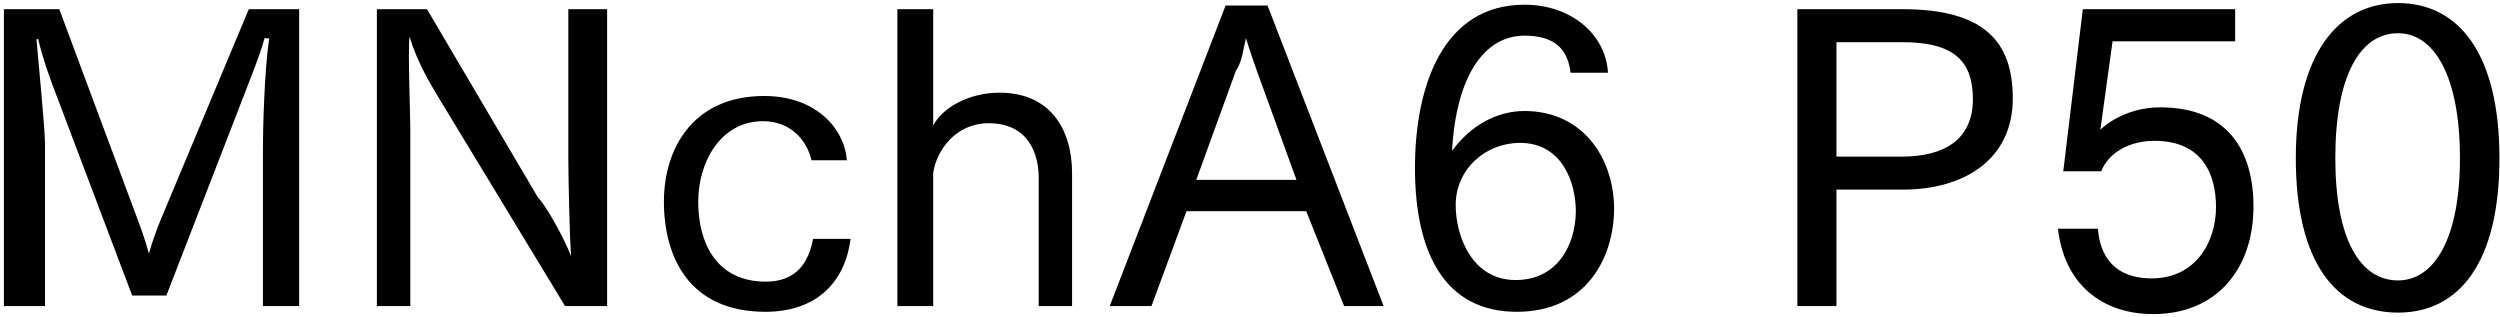 <svg 
 xmlns="http://www.w3.org/2000/svg"
 xmlns:xlink="http://www.w3.org/1999/xlink"
 width="442px" height="56px">
<path fill-rule="evenodd"  fill="rgb(0, 0, 0)"
 d="M423.973,55.269 C412.956,55.269 405.899,46.340 405.899,27.978 C405.899,9.689 413.28,0.544 423.973,0.544 C434.846,0.544 441.902,9.689 441.902,27.978 C441.902,46.340 434.846,55.269 423.973,55.269 ZM423.973,5.873 C417.276,5.873 412.884,13.361 412.884,27.978 C412.884,42.308 417.276,49.580 423.973,49.580 C430.309,49.580 434.918,42.308 434.918,27.978 C434.918,13.361 430.309,5.873 423.973,5.873 ZM381.925,18.978 C393.86,18.978 398.414,26.682 398.414,36.475 C398.414,47.780 391.70,55.53 380.701,55.53 C371.52,55.53 364.931,50.12 363.851,40.436 L370.908,40.436 C371.412,46.916 375.444,49.220 380.413,49.220 C388.117,49.220 391.790,42.884 391.790,36.619 C391.790,30.859 389.414,24.90 380.917,24.90 C376.740,24.90 372.924,26.754 371.484,30.283 L364.787,30.283 L368.244,1.624 L395.174,1.624 L395.174,7.313 L373.500,7.313 L371.340,22.938 C371.556,22.722 375.372,18.978 381.925,18.978 ZM336.421,33.523 L324.684,33.523 L324.684,54.117 L317.772,54.117 L317.772,1.624 L336.349,1.624 C350.679,1.624 355.863,7.241 355.863,17.394 C355.863,28.122 347.366,33.523 336.421,33.523 ZM336.349,7.457 L324.684,7.457 L324.684,27.690 L336.205,27.690 C343.766,27.690 348.806,24.666 348.806,17.538 C348.806,11.129 345.854,7.457 336.349,7.457 ZM269.534,19.626 C279.975,19.626 285.376,28.122 285.376,36.979 C285.304,45.476 280.551,55.125 268.166,55.125 C255.421,55.125 250.165,44.684 250.165,29.707 C250.165,15.17 255.133,0.832 269.534,0.832 C277.671,0.832 283.863,5.945 284.296,12.857 L277.671,12.857 C277.167,8.537 274.71,6.305 269.534,6.305 C262.694,6.305 257.5,12.929 256.717,26.682 C259.93,22.290 264.494,19.626 269.534,19.626 ZM257.365,36.259 C257.365,41.732 260.245,49.508 267.950,49.508 C275.367,49.508 278.535,43.316 278.607,37.411 C278.607,32.227 276.159,25.26 268.742,25.26 C262.622,25.26 257.365,29.923 257.365,36.259 ZM230.943,37.339 L209.774,37.339 L203.581,54.117 L196.20,54.117 L216.686,0.976 L224.103,0.976 L244.625,54.117 L237.64,54.117 L230.943,37.339 ZM222.231,12.569 C221.799,11.273 220.934,8.969 220.286,6.737 C219.710,9.113 219.62,10.841 218.486,12.569 L211.502,31.795 L229.215,31.795 L222.231,12.569 ZM183.64,31.363 C183.64,27.330 181.911,21.786 174.783,21.786 C168.950,21.786 165.566,26.610 164.990,30.571 L164.990,54.117 L158.653,54.117 L158.653,1.624 L164.990,1.624 L164.990,22.2 C166.646,18.978 171.39,16.385 176.7,16.385 C185.584,16.385 189.544,22.722 189.544,30.67 L189.544,54.117 L183.64,54.117 L183.64,31.363 ZM135.40,49.796 C140.8,49.796 142.960,46.412 143.753,42.236 L150.377,42.236 C149.441,49.76 144.473,55.125 135.328,55.125 C121.791,55.125 117.38,45.404 117.38,35.611 C117.38,26.466 122.367,16.97 135.112,16.97 C144.257,16.97 149.297,22.722 149.729,28.338 L143.464,28.338 C142.672,24.810 139.792,21.426 134.896,21.426 C127.47,21.426 123.447,28.554 123.447,35.683 C123.447,42.668 126.471,49.796 135.40,49.796 ZM77.368,16.961 C76.143,14.873 73.839,11.201 72.39,6.449 C72.111,9.329 72.543,20.562 72.543,22.506 L72.543,54.117 L66.63,54.117 L66.63,1.624 L75.495,1.624 L95.153,34.99 C96.305,35.971 99.617,41.804 100.986,45.332 C100.698,42.380 100.482,30.787 100.482,28.194 L100.482,1.624 L107.34,1.624 L107.34,54.117 L99.905,54.117 L77.368,16.961 ZM46.484,26.250 C46.484,23.370 46.700,12.65 47.60,6.809 L46.772,6.737 C45.980,9.761 44.323,13.721 43.171,16.745 L29.418,52.245 L23.370,52.245 L9.256,14.945 C8.680,13.361 7.600,10.49 6.736,6.881 L6.448,6.953 C6.736,10.49 7.96,22.650 7.96,25.530 L7.96,54.117 L0.688,54.117 L0.688,1.624 L10.480,1.624 L24.378,38.923 C24.882,40.219 25.746,42.668 26.322,44.828 C26.970,42.596 27.618,40.796 28.410,38.851 L43.99,1.624 L52.892,1.624 L52.892,54.117 L46.484,54.117 L46.484,26.250 Z"/>
</svg>